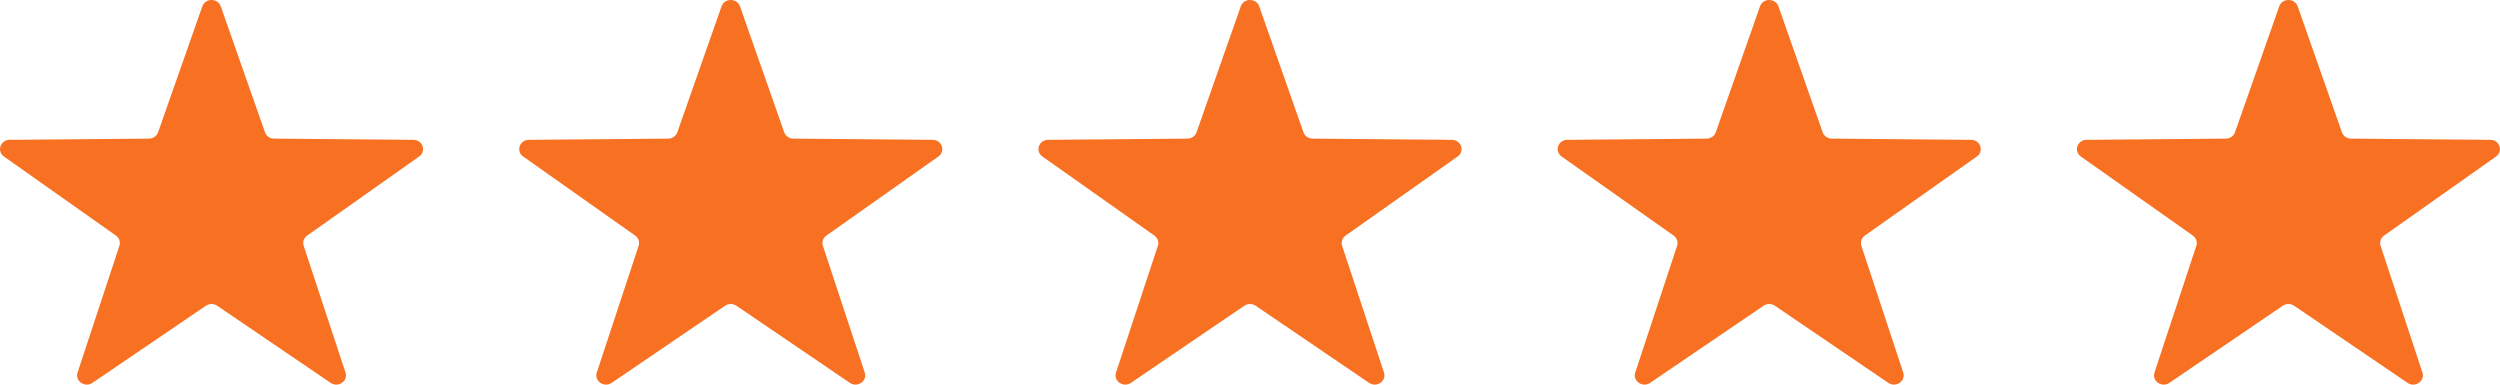 <?xml version="1.0" encoding="UTF-8"?> <svg xmlns="http://www.w3.org/2000/svg" width="130" height="20" viewBox="0 0 130 20" fill="none"><path d="M10.521 0.329C10.675 -0.11 11.325 -0.11 11.479 0.329L13.78 6.88C13.848 7.075 14.039 7.207 14.254 7.208L21.499 7.271C21.983 7.275 22.184 7.864 21.795 8.139L15.972 12.25C15.799 12.373 15.726 12.586 15.791 12.782L17.967 19.372C18.113 19.812 17.587 20.177 17.193 19.909L11.293 15.898C11.118 15.779 10.882 15.779 10.707 15.898L4.807 19.909C4.413 20.177 3.887 19.812 4.033 19.372L6.209 12.782C6.274 12.586 6.201 12.373 6.028 12.25L0.205 8.139C-0.184 7.864 0.017 7.275 0.501 7.271L7.746 7.208C7.962 7.207 8.152 7.075 8.22 6.88L10.521 0.329Z" fill="#F87123"></path><path d="M37.521 0.329C37.675 -0.11 38.325 -0.11 38.479 0.329L40.78 6.88C40.848 7.075 41.038 7.207 41.254 7.208L48.499 7.271C48.983 7.275 49.184 7.864 48.795 8.139L42.972 12.25C42.799 12.373 42.726 12.586 42.791 12.782L44.967 19.372C45.113 19.812 44.587 20.177 44.193 19.909L38.293 15.898C38.118 15.779 37.882 15.779 37.707 15.898L31.807 19.909C31.413 20.177 30.887 19.812 31.033 19.372L33.209 12.782C33.274 12.586 33.201 12.373 33.028 12.25L27.205 8.139C26.816 7.864 27.017 7.275 27.501 7.271L34.746 7.208C34.962 7.207 35.152 7.075 35.22 6.88L37.521 0.329Z" fill="#F87123"></path><path d="M64.521 0.329C64.675 -0.11 65.325 -0.11 65.479 0.329L67.78 6.88C67.848 7.075 68.038 7.207 68.254 7.208L75.499 7.271C75.983 7.275 76.184 7.864 75.795 8.139L69.972 12.25C69.799 12.373 69.726 12.586 69.791 12.782L71.967 19.372C72.113 19.812 71.587 20.177 71.193 19.909L65.293 15.898C65.118 15.779 64.882 15.779 64.707 15.898L58.807 19.909C58.413 20.177 57.887 19.812 58.033 19.372L60.209 12.782C60.274 12.586 60.201 12.373 60.028 12.25L54.205 8.139C53.816 7.864 54.017 7.275 54.501 7.271L61.746 7.208C61.962 7.207 62.152 7.075 62.22 6.88L64.521 0.329Z" fill="#F87123"></path><path d="M91.521 0.329C91.675 -0.11 92.325 -0.11 92.479 0.329L94.78 6.88C94.848 7.075 95.038 7.207 95.254 7.208L102.499 7.271C102.983 7.275 103.184 7.864 102.795 8.139L96.972 12.25C96.799 12.373 96.726 12.586 96.791 12.782L98.967 19.372C99.113 19.812 98.587 20.177 98.193 19.909L92.293 15.898C92.118 15.779 91.882 15.779 91.707 15.898L85.807 19.909C85.413 20.177 84.887 19.812 85.033 19.372L87.209 12.782C87.274 12.586 87.201 12.373 87.028 12.25L81.205 8.139C80.816 7.864 81.017 7.275 81.501 7.271L88.746 7.208C88.962 7.207 89.152 7.075 89.22 6.88L91.521 0.329Z" fill="#F87123"></path><path d="M118.521 0.329C118.675 -0.11 119.325 -0.11 119.479 0.329L121.78 6.88C121.848 7.075 122.038 7.207 122.254 7.208L129.499 7.271C129.983 7.275 130.184 7.864 129.795 8.139L123.972 12.25C123.799 12.373 123.726 12.586 123.791 12.782L125.967 19.372C126.113 19.812 125.587 20.177 125.193 19.909L119.293 15.898C119.118 15.779 118.882 15.779 118.707 15.898L112.807 19.909C112.413 20.177 111.887 19.812 112.033 19.372L114.209 12.782C114.274 12.586 114.201 12.373 114.028 12.25L108.205 8.139C107.816 7.864 108.017 7.275 108.501 7.271L115.746 7.208C115.962 7.207 116.152 7.075 116.22 6.88L118.521 0.329Z" fill="#F87123"></path></svg> 